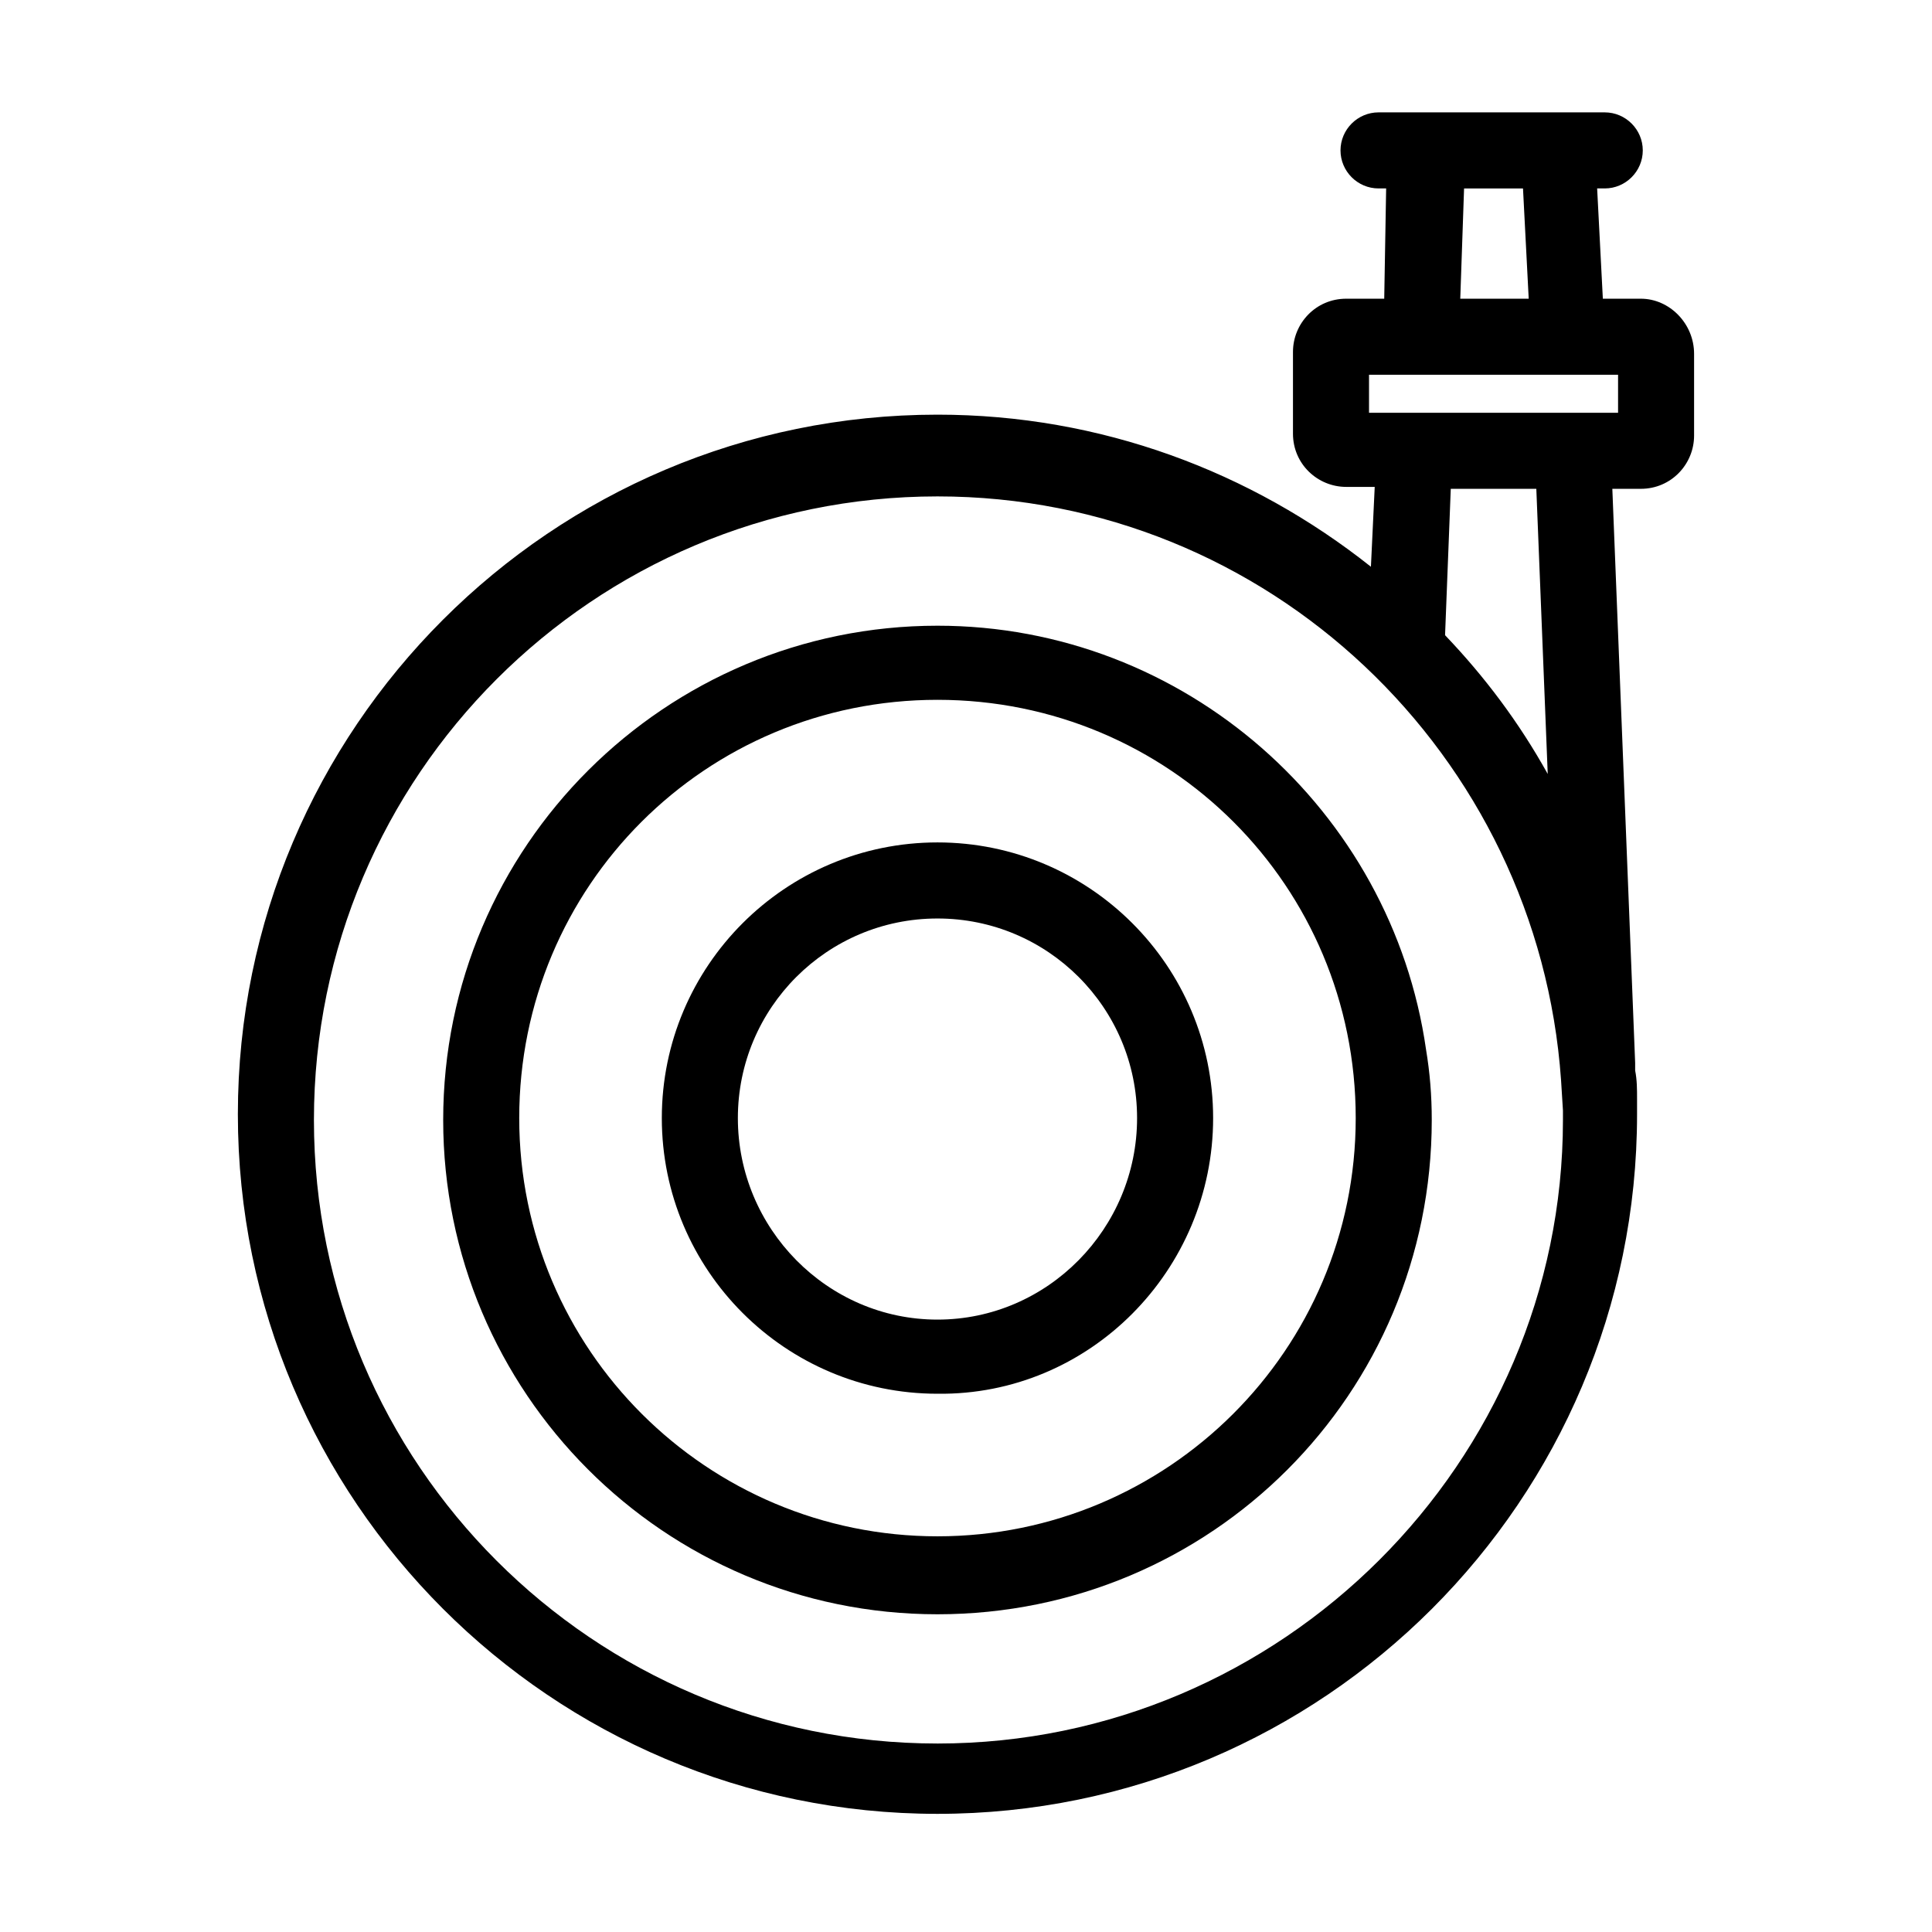 <?xml version="1.0" encoding="UTF-8"?>
<!-- Uploaded to: SVG Repo, www.svgrepo.com, Generator: SVG Repo Mixer Tools -->
<svg fill="#000000" width="800px" height="800px" version="1.1" viewBox="144 144 512 512" xmlns="http://www.w3.org/2000/svg">
 <g>
  <path d="m521.92 422.17v0c-9.07-63.48-63.984-112.35-129.48-112.35-72.043 0-130.99 58.441-130.99 130.99 0 72.043 58.441 130.99 130.99 130.99 72.547 0 130.99-58.441 130.99-130.99 0-6.555-0.504-12.602-1.512-18.645zm-129.48 128.97c-60.961 0-110.84-49.375-110.84-110.84 0-61.465 49.375-110.84 110.84-110.84s110.84 49.375 110.84 110.84c0 61.469-49.879 110.84-110.84 110.84z"/>
  <path d="m392.44 367.25c-40.305 0-73.051 32.75-73.051 73.055 0 40.305 32.746 73.051 73.051 73.051 40.305 0.504 73.051-32.746 73.051-73.051 0-40.305-32.746-73.055-73.051-73.055zm0 126.46c-29.223 0-52.898-24.184-52.898-53.402 0-29.223 23.68-52.898 52.898-52.898 29.223-0.004 52.898 23.676 52.898 52.898 0 29.219-23.676 53.402-52.898 53.402z"/>
  <path d="m578.85 223.16h-10.078l-1.512-29.223h2.016c5.543 0 10.078-4.535 10.078-10.078s-4.535-10.078-10.078-10.078h-59.949c-5.543 0-10.078 4.535-10.078 10.078s4.535 10.078 10.078 10.078h2.016l-0.508 29.223h-10.078c-8.062 0-14.105 6.551-14.105 14.105v21.664c0 8.062 6.551 14.105 14.105 14.105h7.559l-1.008 21.16c-31.738-25.191-71.539-40.305-114.87-40.305-102.27 0-185.4 83.129-185.4 185.4 0 102.27 83.129 185.4 185.4 185.4 102.27 0 185.4-83.129 185.4-185.4v-2.016-0.504-1.512c0-2.519 0-5.039-0.504-7.559v-1.512-0.504l-6.047-152.14h7.559c8.062 0 14.105-6.551 14.105-14.105v-21.664c0-8.062-6.551-14.613-14.105-14.613zm-46.855-29.219h15.617l1.512 29.223-18.137-0.004zm-139.55 412.11c-91.191 0-165.25-74.059-165.25-165.25 0-91.191 74.059-165.25 165.25-165.25 87.664 0 159.2 68.52 165.25 154.67l0.504 8.062v2.519c0 90.688-74.562 165.25-165.75 165.25zm161.72-256.94c-7.559-13.602-16.625-25.695-27.207-36.777l1.512-38.793h22.672zm18.641-95.723h-66v-10.078h66z"/>
 </g>
</svg>
